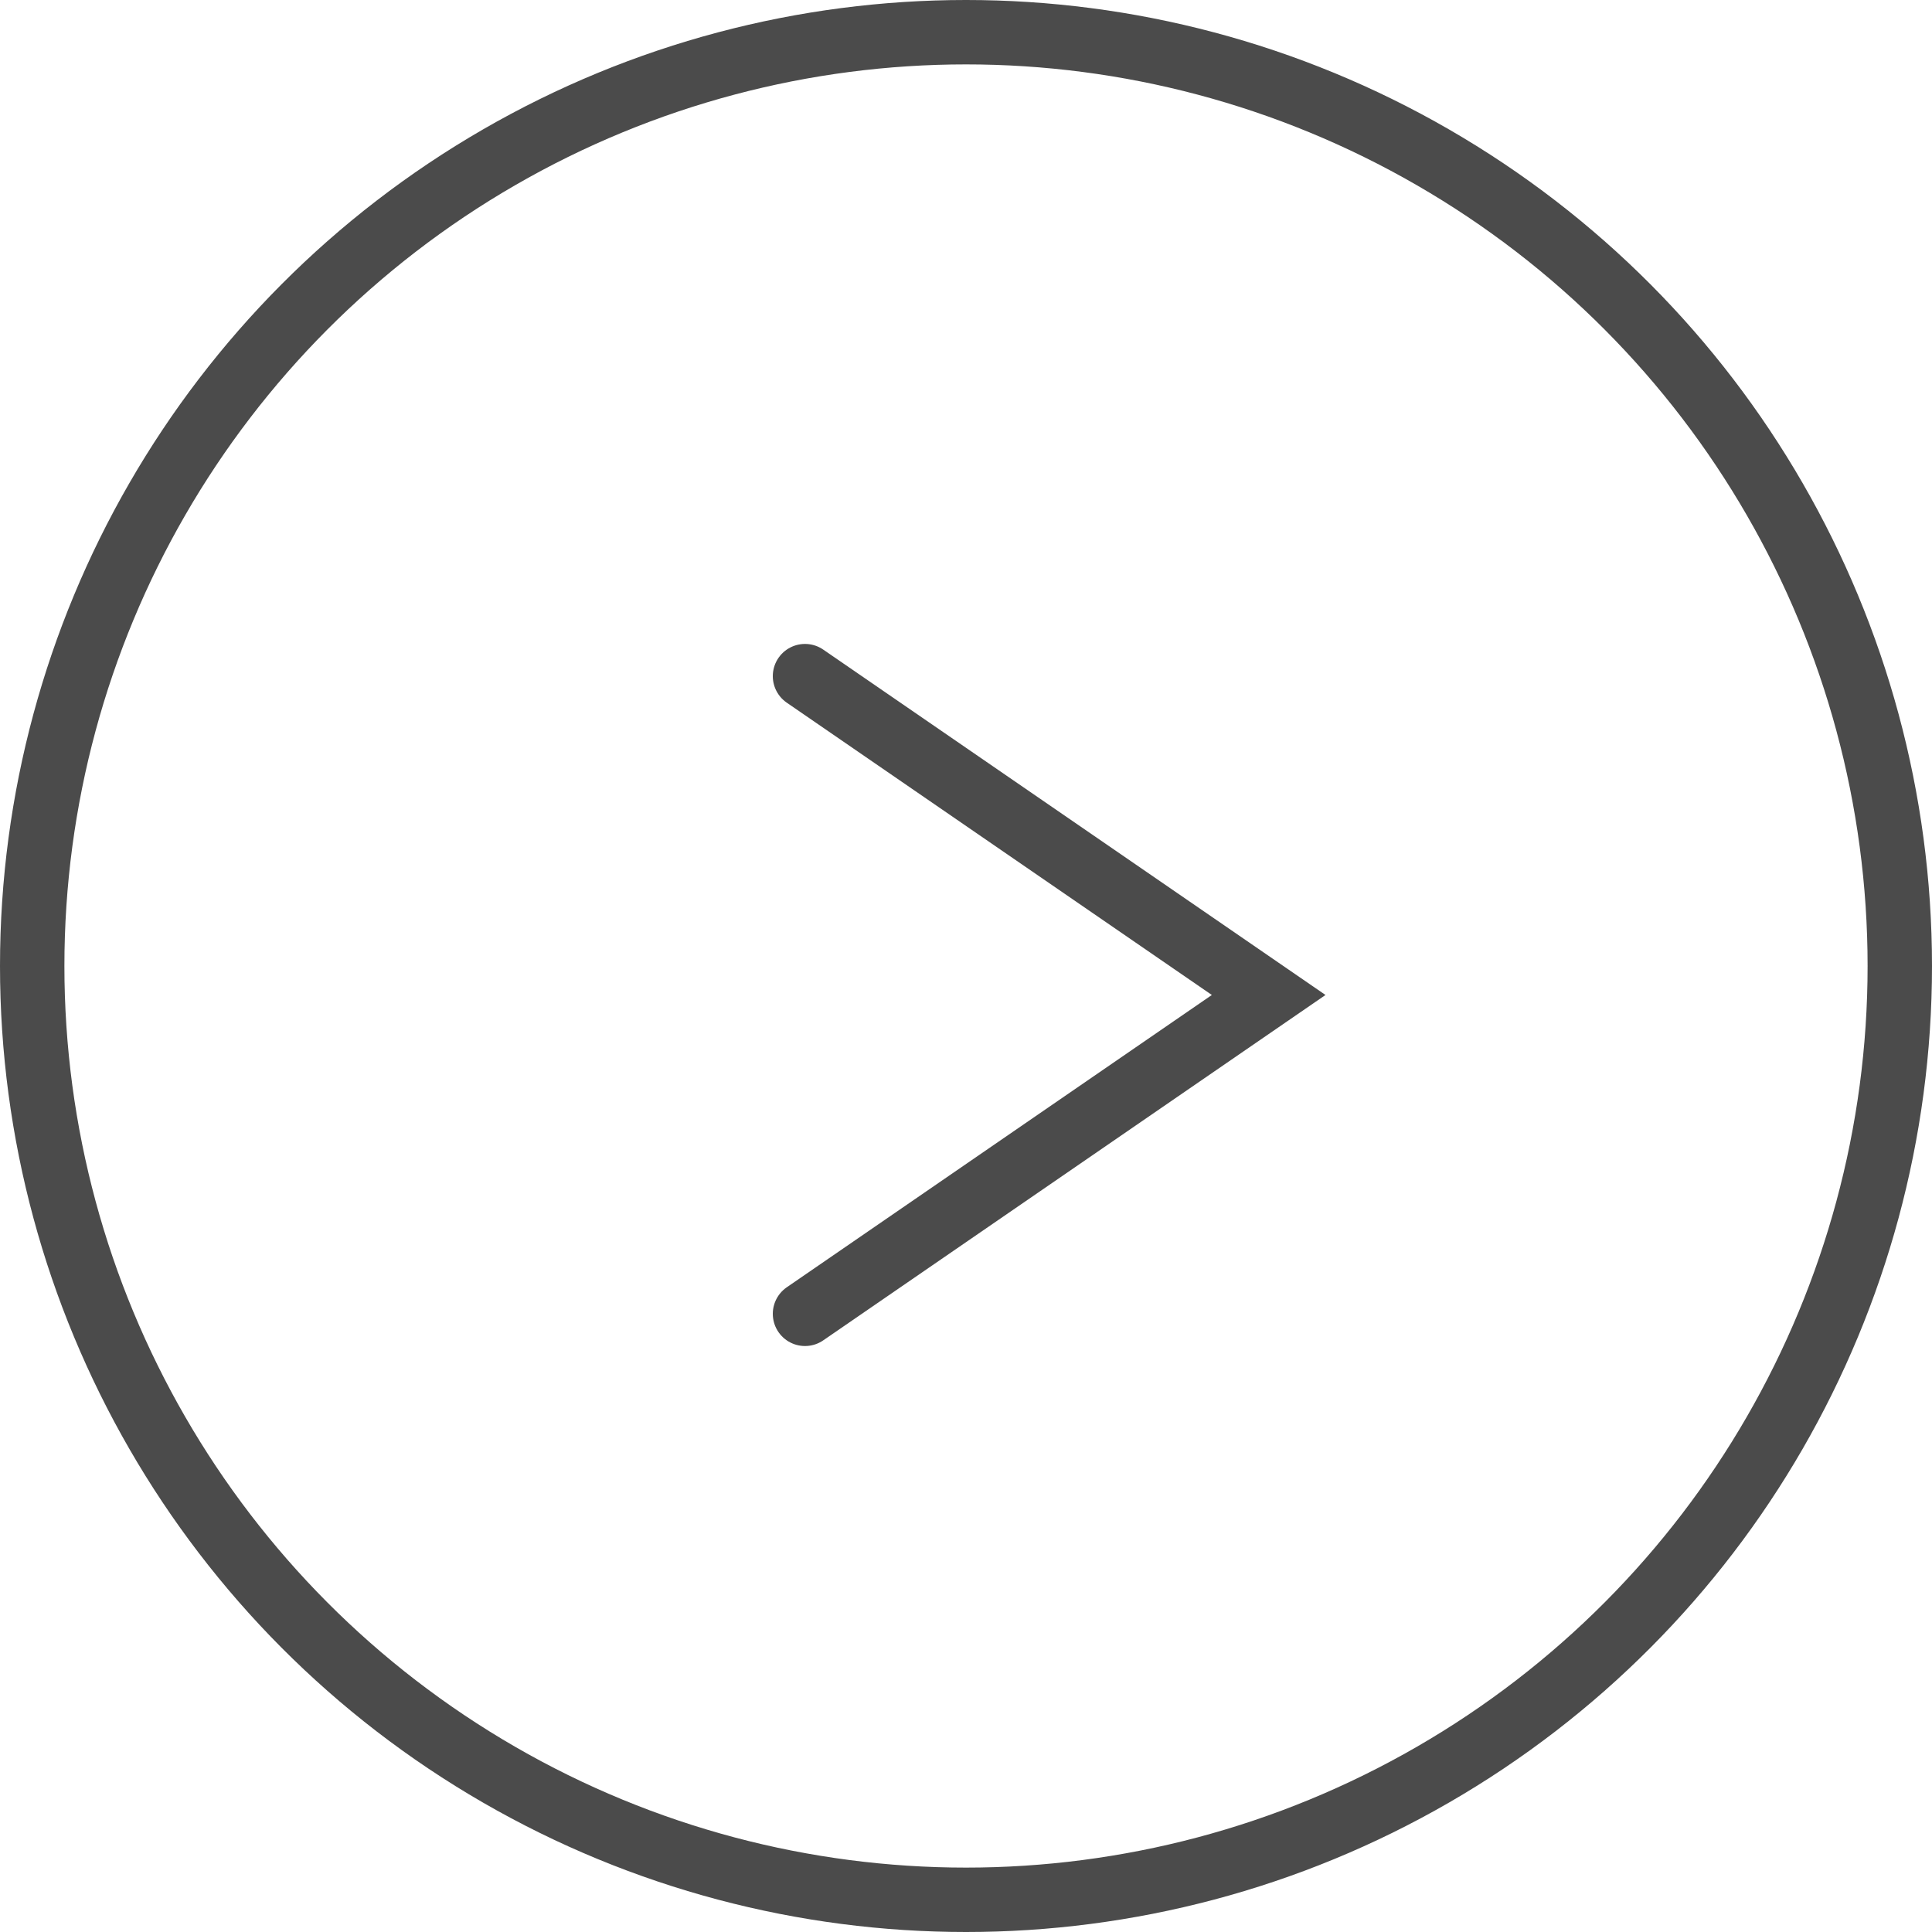 <svg xmlns="http://www.w3.org/2000/svg" width="30" height="30" viewBox="0 0 30 30">
  <g id="Gruppe_78" data-name="Gruppe 78" transform="translate(-1688 -2528)">
    <g id="Ellipse_89" data-name="Ellipse 89" transform="translate(1688 2528)" fill="none" stroke="#4b4b4b" stroke-width="1">
      <circle cx="15" cy="15" r="15" stroke="none"/>
      <circle cx="15" cy="15" r="14.5" fill="none"/>
    </g>
    <path id="Pfad_17" data-name="Pfad 17" d="M1976.413,2627.412l4.951,7.2,4.951-7.2" transform="translate(-926.912 4524.814) rotate(-90)" fill="none" stroke="#4b4b4b" stroke-linecap="round" stroke-width="1"/>
  </g>
</svg>
